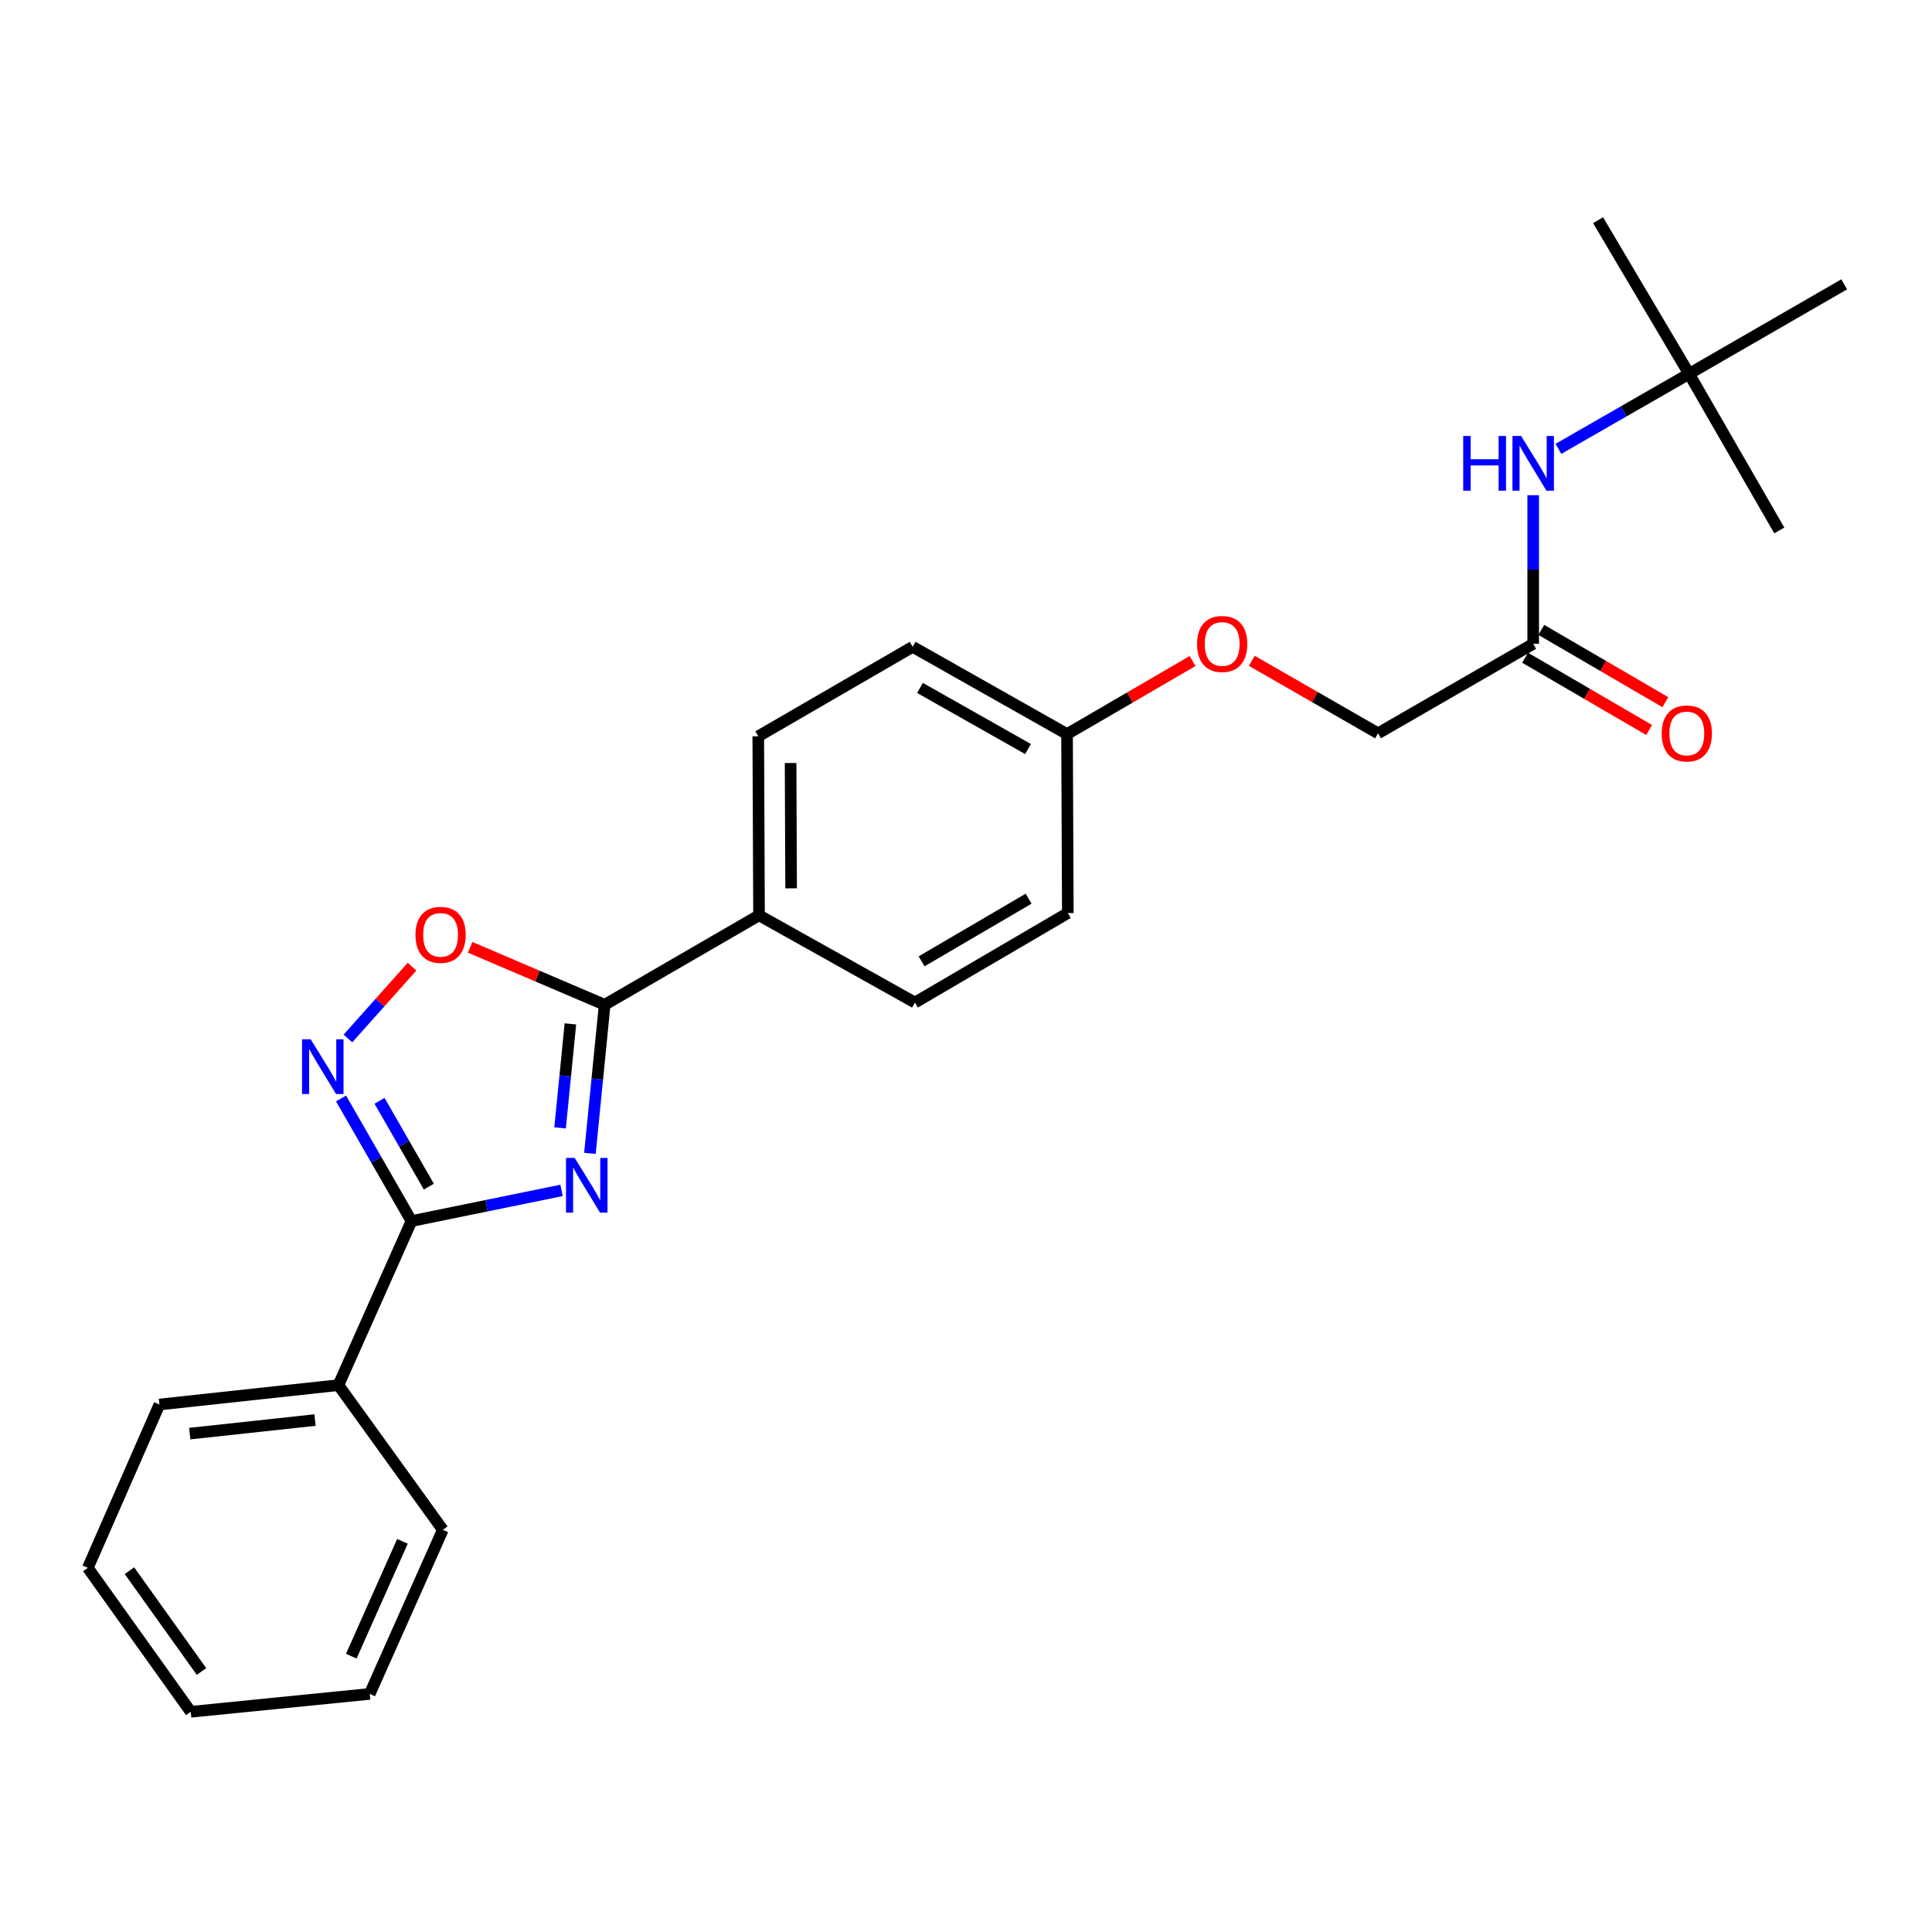 <?xml version='1.0' encoding='iso-8859-1'?>
<svg version='1.1' baseProfile='full'
              xmlns='http://www.w3.org/2000/svg'
                      xmlns:rdkit='http://www.rdkit.org/xml'
                      xmlns:xlink='http://www.w3.org/1999/xlink'
                  xml:space='preserve'
width='1000px' height='1000px' viewBox='0 0 1000 1000'>
<!-- END OF HEADER -->
<rect style='opacity:1.0;fill:#FFFFFF;stroke:none' width='1000' height='1000' x='0' y='0'> </rect>
<path class='bond-0' d='M 290.652,616.149 L 251.819,624.084' style='fill:none;fill-rule:evenodd;stroke:#0000FF;stroke-width:6px;stroke-linecap:butt;stroke-linejoin:miter;stroke-opacity:1' />
<path class='bond-0' d='M 251.819,624.084 L 212.986,632.02' style='fill:none;fill-rule:evenodd;stroke:#000000;stroke-width:6px;stroke-linecap:butt;stroke-linejoin:miter;stroke-opacity:1' />
<path class='bond-1' d='M 305.343,596.974 L 309.155,558.52' style='fill:none;fill-rule:evenodd;stroke:#0000FF;stroke-width:6px;stroke-linecap:butt;stroke-linejoin:miter;stroke-opacity:1' />
<path class='bond-1' d='M 309.155,558.52 L 312.967,520.066' style='fill:none;fill-rule:evenodd;stroke:#000000;stroke-width:6px;stroke-linecap:butt;stroke-linejoin:miter;stroke-opacity:1' />
<path class='bond-1' d='M 289.9,583.794 L 292.568,556.876' style='fill:none;fill-rule:evenodd;stroke:#0000FF;stroke-width:6px;stroke-linecap:butt;stroke-linejoin:miter;stroke-opacity:1' />
<path class='bond-1' d='M 292.568,556.876 L 295.236,529.958' style='fill:none;fill-rule:evenodd;stroke:#000000;stroke-width:6px;stroke-linecap:butt;stroke-linejoin:miter;stroke-opacity:1' />
<path class='bond-2' d='M 212.986,632.02 L 194.757,600.295' style='fill:none;fill-rule:evenodd;stroke:#000000;stroke-width:6px;stroke-linecap:butt;stroke-linejoin:miter;stroke-opacity:1' />
<path class='bond-2' d='M 194.757,600.295 L 176.527,568.57' style='fill:none;fill-rule:evenodd;stroke:#0000FF;stroke-width:6px;stroke-linecap:butt;stroke-linejoin:miter;stroke-opacity:1' />
<path class='bond-2' d='M 221.969,614.198 L 209.209,591.991' style='fill:none;fill-rule:evenodd;stroke:#000000;stroke-width:6px;stroke-linecap:butt;stroke-linejoin:miter;stroke-opacity:1' />
<path class='bond-2' d='M 209.209,591.991 L 196.448,569.783' style='fill:none;fill-rule:evenodd;stroke:#0000FF;stroke-width:6px;stroke-linecap:butt;stroke-linejoin:miter;stroke-opacity:1' />
<path class='bond-7' d='M 212.986,632.02 L 175.159,716.943' style='fill:none;fill-rule:evenodd;stroke:#000000;stroke-width:6px;stroke-linecap:butt;stroke-linejoin:miter;stroke-opacity:1' />
<path class='bond-3' d='M 312.967,520.066 L 278.159,505.2' style='fill:none;fill-rule:evenodd;stroke:#000000;stroke-width:6px;stroke-linecap:butt;stroke-linejoin:miter;stroke-opacity:1' />
<path class='bond-3' d='M 278.159,505.2 L 243.352,490.333' style='fill:none;fill-rule:evenodd;stroke:#FF0000;stroke-width:6px;stroke-linecap:butt;stroke-linejoin:miter;stroke-opacity:1' />
<path class='bond-4' d='M 312.967,520.066 L 392.871,473.766' style='fill:none;fill-rule:evenodd;stroke:#000000;stroke-width:6px;stroke-linecap:butt;stroke-linejoin:miter;stroke-opacity:1' />
<path class='bond-25' d='M 180.095,537.51 L 196.678,518.932' style='fill:none;fill-rule:evenodd;stroke:#0000FF;stroke-width:6px;stroke-linecap:butt;stroke-linejoin:miter;stroke-opacity:1' />
<path class='bond-25' d='M 196.678,518.932 L 213.261,500.355' style='fill:none;fill-rule:evenodd;stroke:#FF0000;stroke-width:6px;stroke-linecap:butt;stroke-linejoin:miter;stroke-opacity:1' />
<path class='bond-10' d='M 392.871,473.766 L 392.482,381.111' style='fill:none;fill-rule:evenodd;stroke:#000000;stroke-width:6px;stroke-linecap:butt;stroke-linejoin:miter;stroke-opacity:1' />
<path class='bond-10' d='M 409.481,459.798 L 409.208,394.939' style='fill:none;fill-rule:evenodd;stroke:#000000;stroke-width:6px;stroke-linecap:butt;stroke-linejoin:miter;stroke-opacity:1' />
<path class='bond-11' d='M 392.871,473.766 L 473.563,518.918' style='fill:none;fill-rule:evenodd;stroke:#000000;stroke-width:6px;stroke-linecap:butt;stroke-linejoin:miter;stroke-opacity:1' />
<path class='bond-5' d='M 793.579,333.237 L 713.276,379.564' style='fill:none;fill-rule:evenodd;stroke:#000000;stroke-width:6px;stroke-linecap:butt;stroke-linejoin:miter;stroke-opacity:1' />
<path class='bond-6' d='M 793.579,333.237 L 793.579,294.777' style='fill:none;fill-rule:evenodd;stroke:#000000;stroke-width:6px;stroke-linecap:butt;stroke-linejoin:miter;stroke-opacity:1' />
<path class='bond-6' d='M 793.579,294.777 L 793.579,256.317' style='fill:none;fill-rule:evenodd;stroke:#0000FF;stroke-width:6px;stroke-linecap:butt;stroke-linejoin:miter;stroke-opacity:1' />
<path class='bond-9' d='M 789.383,340.438 L 821.491,359.144' style='fill:none;fill-rule:evenodd;stroke:#000000;stroke-width:6px;stroke-linecap:butt;stroke-linejoin:miter;stroke-opacity:1' />
<path class='bond-9' d='M 821.491,359.144 L 853.598,377.851' style='fill:none;fill-rule:evenodd;stroke:#FF0000;stroke-width:6px;stroke-linecap:butt;stroke-linejoin:miter;stroke-opacity:1' />
<path class='bond-9' d='M 797.774,326.036 L 829.882,344.742' style='fill:none;fill-rule:evenodd;stroke:#000000;stroke-width:6px;stroke-linecap:butt;stroke-linejoin:miter;stroke-opacity:1' />
<path class='bond-9' d='M 829.882,344.742 L 861.989,363.449' style='fill:none;fill-rule:evenodd;stroke:#FF0000;stroke-width:6px;stroke-linecap:butt;stroke-linejoin:miter;stroke-opacity:1' />
<path class='bond-8' d='M 806.645,232.319 L 840.453,212.907' style='fill:none;fill-rule:evenodd;stroke:#0000FF;stroke-width:6px;stroke-linecap:butt;stroke-linejoin:miter;stroke-opacity:1' />
<path class='bond-8' d='M 840.453,212.907 L 874.261,193.494' style='fill:none;fill-rule:evenodd;stroke:#000000;stroke-width:6px;stroke-linecap:butt;stroke-linejoin:miter;stroke-opacity:1' />
<path class='bond-17' d='M 175.159,716.943 L 82.522,726.972' style='fill:none;fill-rule:evenodd;stroke:#000000;stroke-width:6px;stroke-linecap:butt;stroke-linejoin:miter;stroke-opacity:1' />
<path class='bond-17' d='M 163.058,735.019 L 98.212,742.039' style='fill:none;fill-rule:evenodd;stroke:#000000;stroke-width:6px;stroke-linecap:butt;stroke-linejoin:miter;stroke-opacity:1' />
<path class='bond-18' d='M 175.159,716.943 L 229.21,791.829' style='fill:none;fill-rule:evenodd;stroke:#000000;stroke-width:6px;stroke-linecap:butt;stroke-linejoin:miter;stroke-opacity:1' />
<path class='bond-19' d='M 874.261,193.494 L 954.545,147.176' style='fill:none;fill-rule:evenodd;stroke:#000000;stroke-width:6px;stroke-linecap:butt;stroke-linejoin:miter;stroke-opacity:1' />
<path class='bond-20' d='M 874.261,193.494 L 920.959,274.565' style='fill:none;fill-rule:evenodd;stroke:#000000;stroke-width:6px;stroke-linecap:butt;stroke-linejoin:miter;stroke-opacity:1' />
<path class='bond-21' d='M 874.261,193.494 L 827.156,113.969' style='fill:none;fill-rule:evenodd;stroke:#000000;stroke-width:6px;stroke-linecap:butt;stroke-linejoin:miter;stroke-opacity:1' />
<path class='bond-15' d='M 392.482,381.111 L 472.405,334.792' style='fill:none;fill-rule:evenodd;stroke:#000000;stroke-width:6px;stroke-linecap:butt;stroke-linejoin:miter;stroke-opacity:1' />
<path class='bond-16' d='M 473.563,518.918 L 552.699,472.6' style='fill:none;fill-rule:evenodd;stroke:#000000;stroke-width:6px;stroke-linecap:butt;stroke-linejoin:miter;stroke-opacity:1' />
<path class='bond-16' d='M 477.013,497.585 L 532.409,465.162' style='fill:none;fill-rule:evenodd;stroke:#000000;stroke-width:6px;stroke-linecap:butt;stroke-linejoin:miter;stroke-opacity:1' />
<path class='bond-12' d='M 617.271,342.153 L 584.786,361.058' style='fill:none;fill-rule:evenodd;stroke:#FF0000;stroke-width:6px;stroke-linecap:butt;stroke-linejoin:miter;stroke-opacity:1' />
<path class='bond-12' d='M 584.786,361.058 L 552.3,379.963' style='fill:none;fill-rule:evenodd;stroke:#000000;stroke-width:6px;stroke-linecap:butt;stroke-linejoin:miter;stroke-opacity:1' />
<path class='bond-13' d='M 647.92,342.037 L 680.598,360.801' style='fill:none;fill-rule:evenodd;stroke:#FF0000;stroke-width:6px;stroke-linecap:butt;stroke-linejoin:miter;stroke-opacity:1' />
<path class='bond-13' d='M 680.598,360.801 L 713.276,379.564' style='fill:none;fill-rule:evenodd;stroke:#000000;stroke-width:6px;stroke-linecap:butt;stroke-linejoin:miter;stroke-opacity:1' />
<path class='bond-14' d='M 552.3,379.963 L 552.699,472.6' style='fill:none;fill-rule:evenodd;stroke:#000000;stroke-width:6px;stroke-linecap:butt;stroke-linejoin:miter;stroke-opacity:1' />
<path class='bond-26' d='M 552.3,379.963 L 472.405,334.792' style='fill:none;fill-rule:evenodd;stroke:#000000;stroke-width:6px;stroke-linecap:butt;stroke-linejoin:miter;stroke-opacity:1' />
<path class='bond-26' d='M 532.113,387.697 L 476.186,356.078' style='fill:none;fill-rule:evenodd;stroke:#000000;stroke-width:6px;stroke-linecap:butt;stroke-linejoin:miter;stroke-opacity:1' />
<path class='bond-22' d='M 82.522,726.972 L 45.455,811.516' style='fill:none;fill-rule:evenodd;stroke:#000000;stroke-width:6px;stroke-linecap:butt;stroke-linejoin:miter;stroke-opacity:1' />
<path class='bond-23' d='M 229.21,791.829 L 191.364,876.761' style='fill:none;fill-rule:evenodd;stroke:#000000;stroke-width:6px;stroke-linecap:butt;stroke-linejoin:miter;stroke-opacity:1' />
<path class='bond-23' d='M 208.308,797.785 L 181.816,857.237' style='fill:none;fill-rule:evenodd;stroke:#000000;stroke-width:6px;stroke-linecap:butt;stroke-linejoin:miter;stroke-opacity:1' />
<path class='bond-27' d='M 45.455,811.516 L 98.727,886.031' style='fill:none;fill-rule:evenodd;stroke:#000000;stroke-width:6px;stroke-linecap:butt;stroke-linejoin:miter;stroke-opacity:1' />
<path class='bond-27' d='M 67.005,812.999 L 104.296,865.16' style='fill:none;fill-rule:evenodd;stroke:#000000;stroke-width:6px;stroke-linecap:butt;stroke-linejoin:miter;stroke-opacity:1' />
<path class='bond-24' d='M 191.364,876.761 L 98.727,886.031' style='fill:none;fill-rule:evenodd;stroke:#000000;stroke-width:6px;stroke-linecap:butt;stroke-linejoin:miter;stroke-opacity:1' />
<path  class='atom-0' d='M 297.447 599.321
L 306.727 614.321
Q 307.647 615.801, 309.127 618.481
Q 310.607 621.161, 310.687 621.321
L 310.687 599.321
L 314.447 599.321
L 314.447 627.641
L 310.567 627.641
L 300.607 611.241
Q 299.447 609.321, 298.207 607.121
Q 297.007 604.921, 296.647 604.241
L 296.647 627.641
L 292.967 627.641
L 292.967 599.321
L 297.447 599.321
' fill='#0000FF'/>
<path  class='atom-3' d='M 160.806 537.946
L 170.086 552.946
Q 171.006 554.426, 172.486 557.106
Q 173.966 559.786, 174.046 559.946
L 174.046 537.946
L 177.806 537.946
L 177.806 566.266
L 173.926 566.266
L 163.966 549.866
Q 162.806 547.946, 161.566 545.746
Q 160.366 543.546, 160.006 542.866
L 160.006 566.266
L 156.326 566.266
L 156.326 537.946
L 160.806 537.946
' fill='#0000FF'/>
<path  class='atom-4' d='M 215.043 483.875
Q 215.043 477.075, 218.403 473.275
Q 221.763 469.475, 228.043 469.475
Q 234.323 469.475, 237.683 473.275
Q 241.043 477.075, 241.043 483.875
Q 241.043 490.755, 237.643 494.675
Q 234.243 498.555, 228.043 498.555
Q 221.803 498.555, 218.403 494.675
Q 215.043 490.795, 215.043 483.875
M 228.043 495.355
Q 232.363 495.355, 234.683 492.475
Q 237.043 489.555, 237.043 483.875
Q 237.043 478.315, 234.683 475.515
Q 232.363 472.675, 228.043 472.675
Q 223.723 472.675, 221.363 475.475
Q 219.043 478.275, 219.043 483.875
Q 219.043 489.595, 221.363 492.475
Q 223.723 495.355, 228.043 495.355
' fill='#FF0000'/>
<path  class='atom-7' d='M 757.359 225.662
L 761.199 225.662
L 761.199 237.702
L 775.679 237.702
L 775.679 225.662
L 779.519 225.662
L 779.519 253.982
L 775.679 253.982
L 775.679 240.902
L 761.199 240.902
L 761.199 253.982
L 757.359 253.982
L 757.359 225.662
' fill='#0000FF'/>
<path  class='atom-7' d='M 787.319 225.662
L 796.599 240.662
Q 797.519 242.142, 798.999 244.822
Q 800.479 247.502, 800.559 247.662
L 800.559 225.662
L 804.319 225.662
L 804.319 253.982
L 800.439 253.982
L 790.479 237.582
Q 789.319 235.662, 788.079 233.462
Q 786.879 231.262, 786.519 230.582
L 786.519 253.982
L 782.839 253.982
L 782.839 225.662
L 787.319 225.662
' fill='#0000FF'/>
<path  class='atom-10' d='M 860.095 379.644
Q 860.095 372.844, 863.455 369.044
Q 866.815 365.244, 873.095 365.244
Q 879.375 365.244, 882.735 369.044
Q 886.095 372.844, 886.095 379.644
Q 886.095 386.524, 882.695 390.444
Q 879.295 394.324, 873.095 394.324
Q 866.855 394.324, 863.455 390.444
Q 860.095 386.564, 860.095 379.644
M 873.095 391.124
Q 877.415 391.124, 879.735 388.244
Q 882.095 385.324, 882.095 379.644
Q 882.095 374.084, 879.735 371.284
Q 877.415 368.444, 873.095 368.444
Q 868.775 368.444, 866.415 371.244
Q 864.095 374.044, 864.095 379.644
Q 864.095 385.364, 866.415 388.244
Q 868.775 391.124, 873.095 391.124
' fill='#FF0000'/>
<path  class='atom-13' d='M 619.594 333.317
Q 619.594 326.517, 622.954 322.717
Q 626.314 318.917, 632.594 318.917
Q 638.874 318.917, 642.234 322.717
Q 645.594 326.517, 645.594 333.317
Q 645.594 340.197, 642.194 344.117
Q 638.794 347.997, 632.594 347.997
Q 626.354 347.997, 622.954 344.117
Q 619.594 340.237, 619.594 333.317
M 632.594 344.797
Q 636.914 344.797, 639.234 341.917
Q 641.594 338.997, 641.594 333.317
Q 641.594 327.757, 639.234 324.957
Q 636.914 322.117, 632.594 322.117
Q 628.274 322.117, 625.914 324.917
Q 623.594 327.717, 623.594 333.317
Q 623.594 339.037, 625.914 341.917
Q 628.274 344.797, 632.594 344.797
' fill='#FF0000'/>
</svg>
